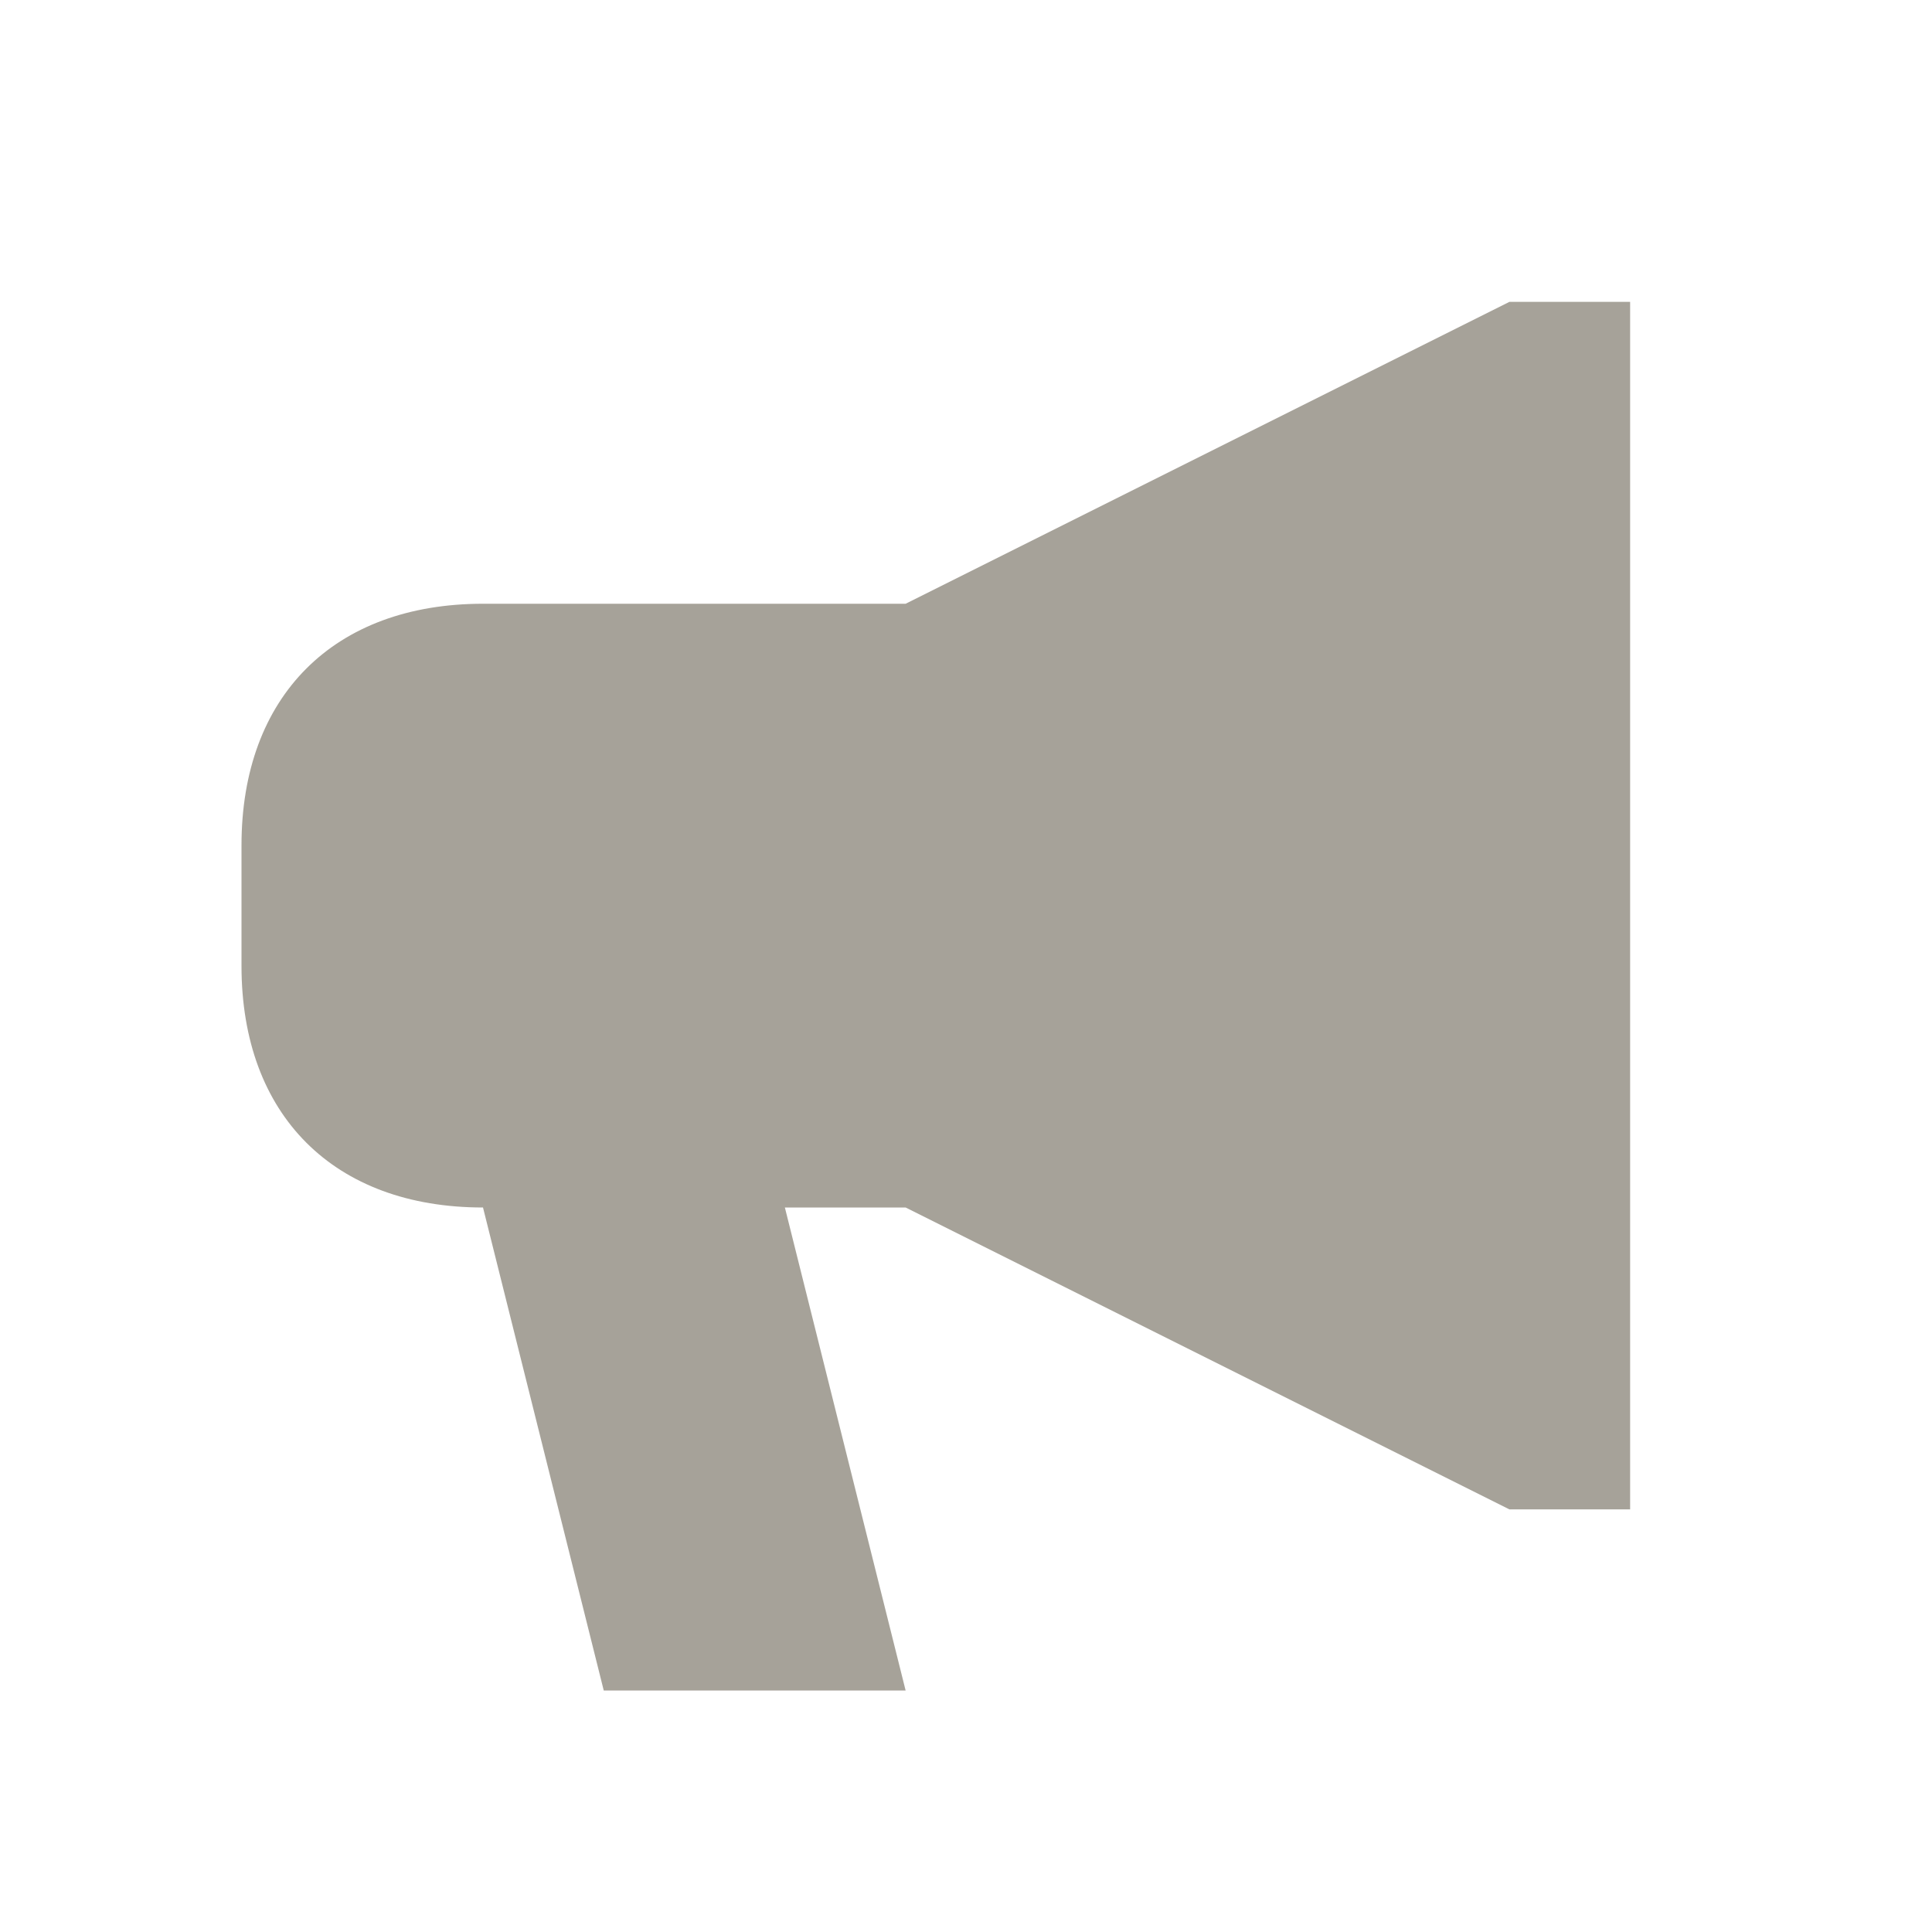 <svg xmlns="http://www.w3.org/2000/svg"  viewBox="0 0 64 64"><defs fill="#A6A299" /><path  d="m54,10v40h-4l-20-10h-4l4,16h-10l-4-16c-4.94,0-8-3.06-8-8v-4c0-4.94,3.06-8,8-8h14l20-10h4Z" fill="#A6A299" /></svg>